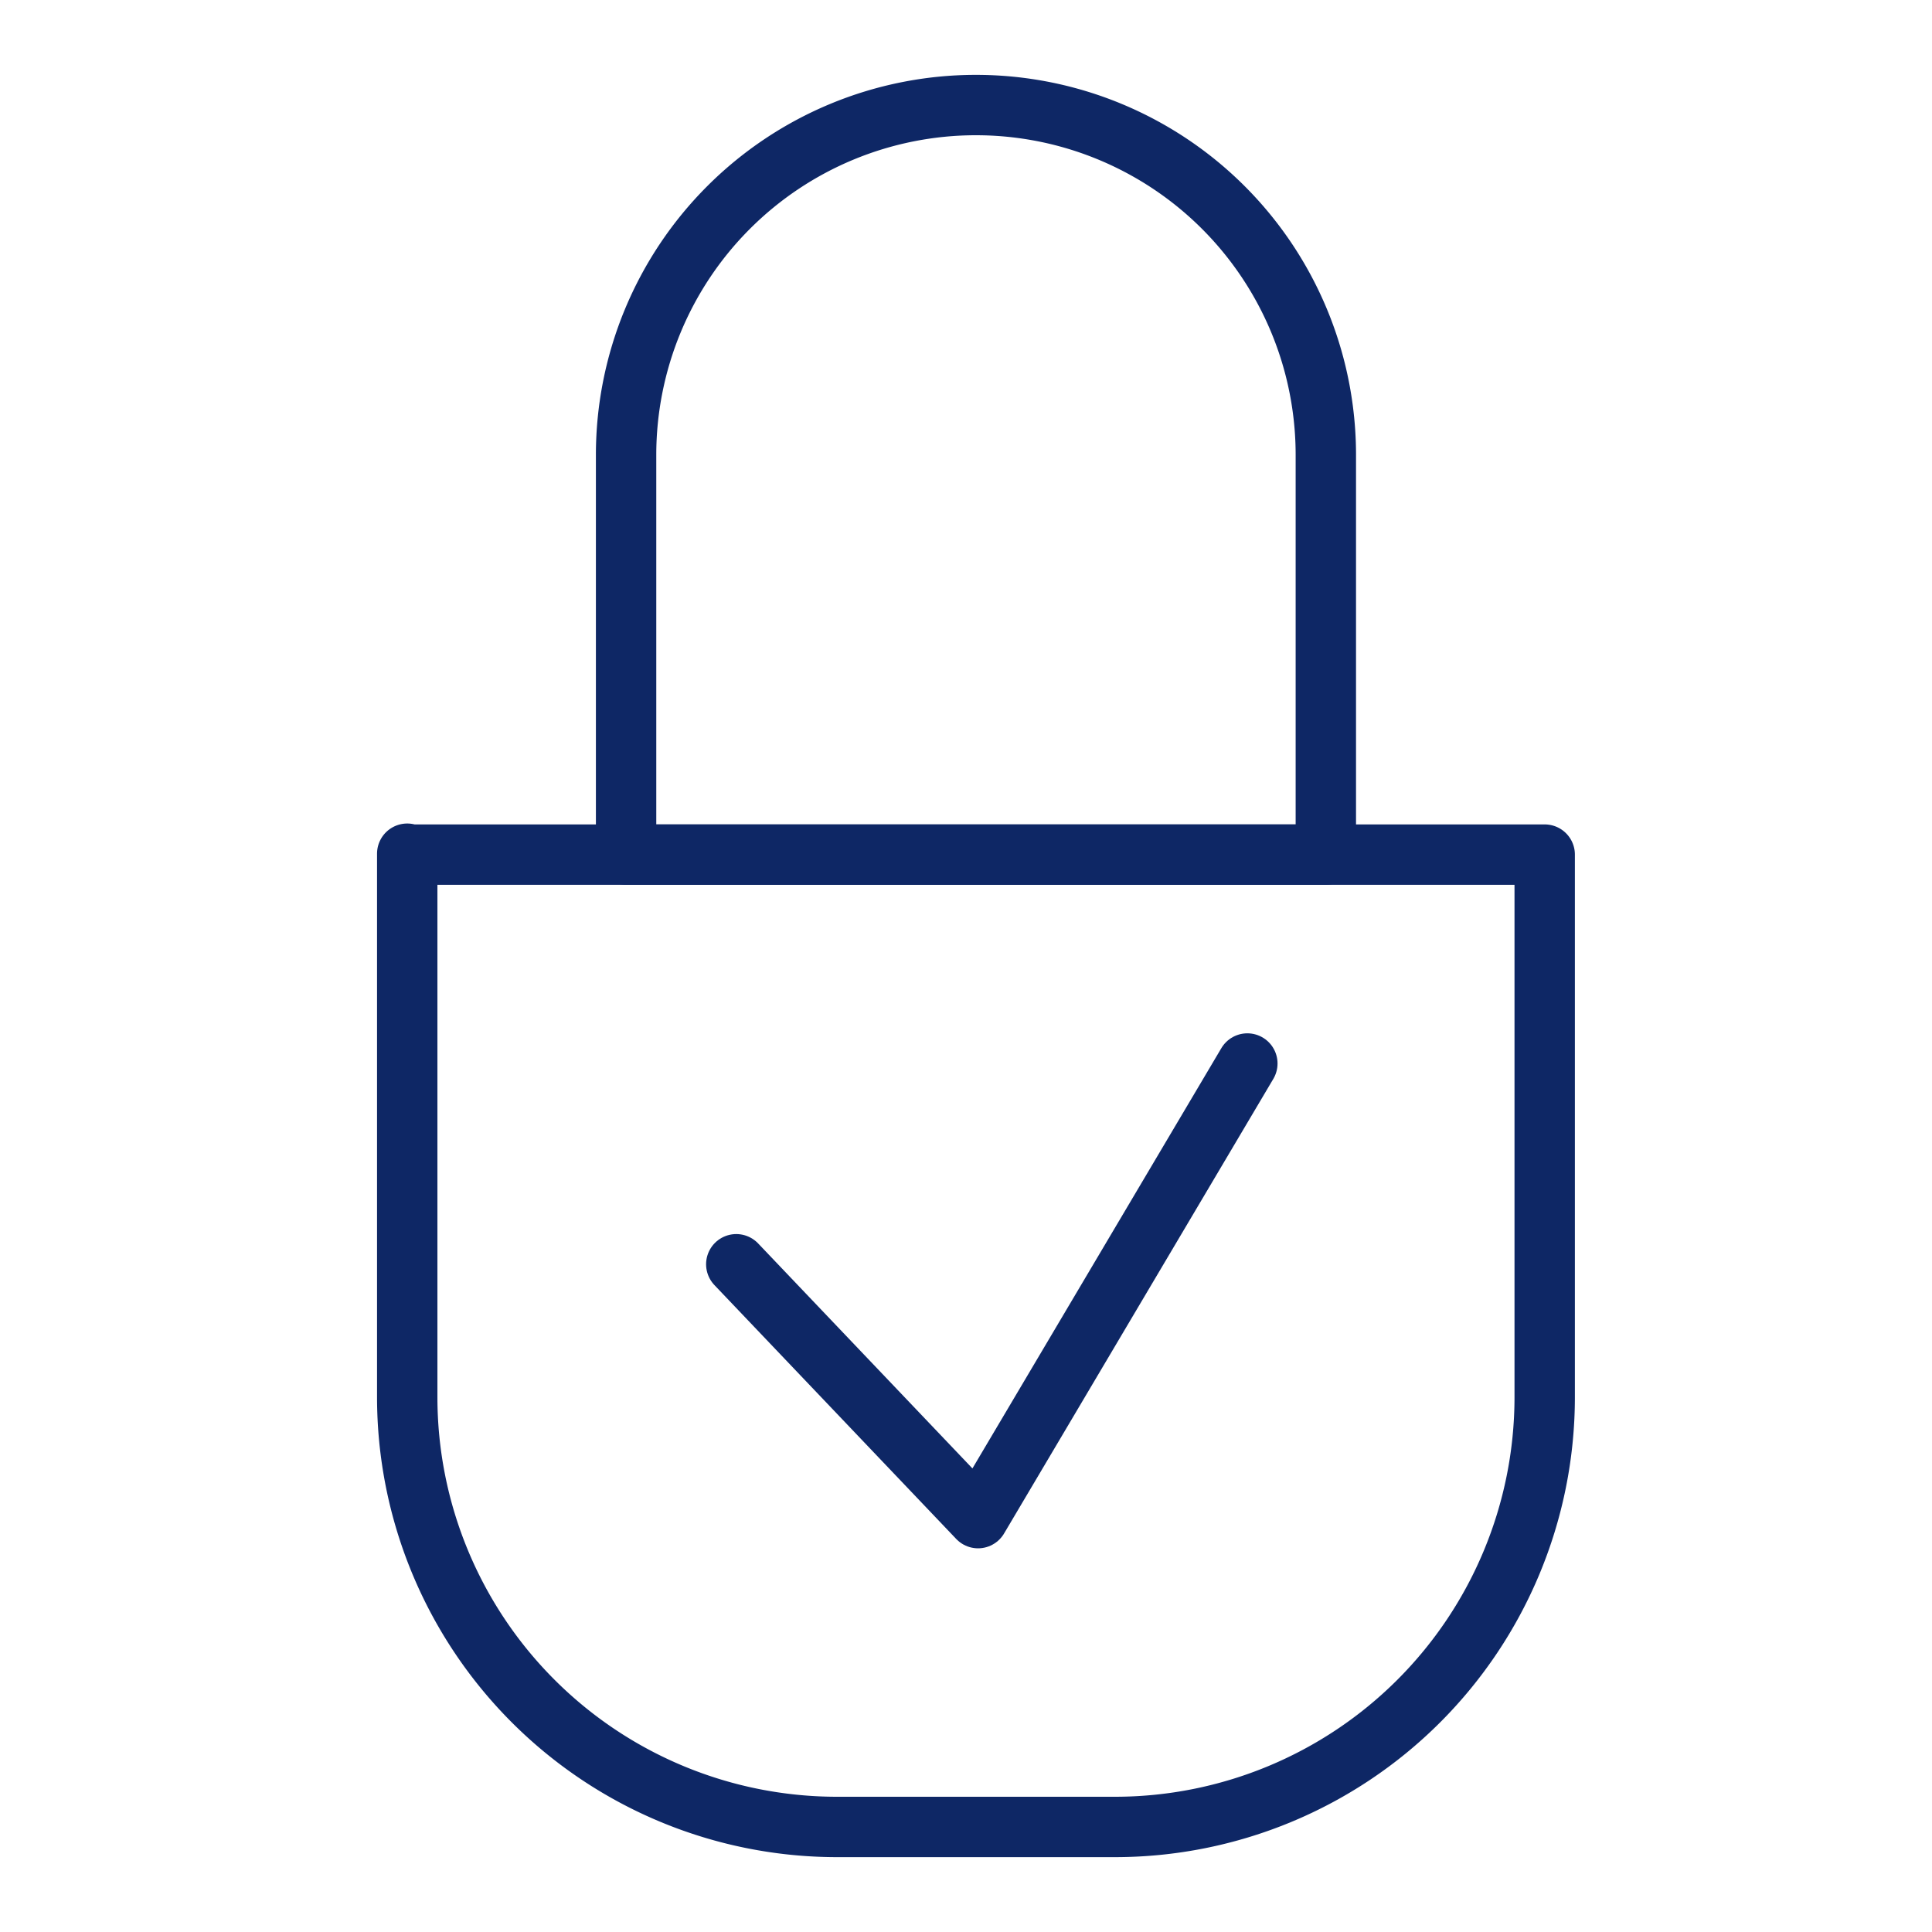 <svg xmlns="http://www.w3.org/2000/svg" id="Layer_1" data-name="Layer 1" viewBox="0 0 64 64"><defs><style>.cls-1{fill:none;stroke:#0e2765;stroke-linecap:round;stroke-linejoin:round;stroke-width:2px;}</style></defs><path class="cls-1" d="M13.49,28.31H51.17a0,0,0,0,1,0,0v18A14.24,14.24,0,0,1,36.94,60.52H27.72A14.24,14.24,0,0,1,13.49,46.28v-18A0,0,0,0,1,13.49,28.31Z"></path><path class="cls-1" d="M32.33,3.48h0A11.59,11.59,0,0,1,43.92,15.07V28.31a0,0,0,0,1,0,0H20.74a0,0,0,0,1,0,0V15.07A11.59,11.59,0,0,1,32.33,3.48Z"></path><polyline class="cls-1" points="24.39 41.88 32.4 50.29 41.32 35.23"></polyline></svg>